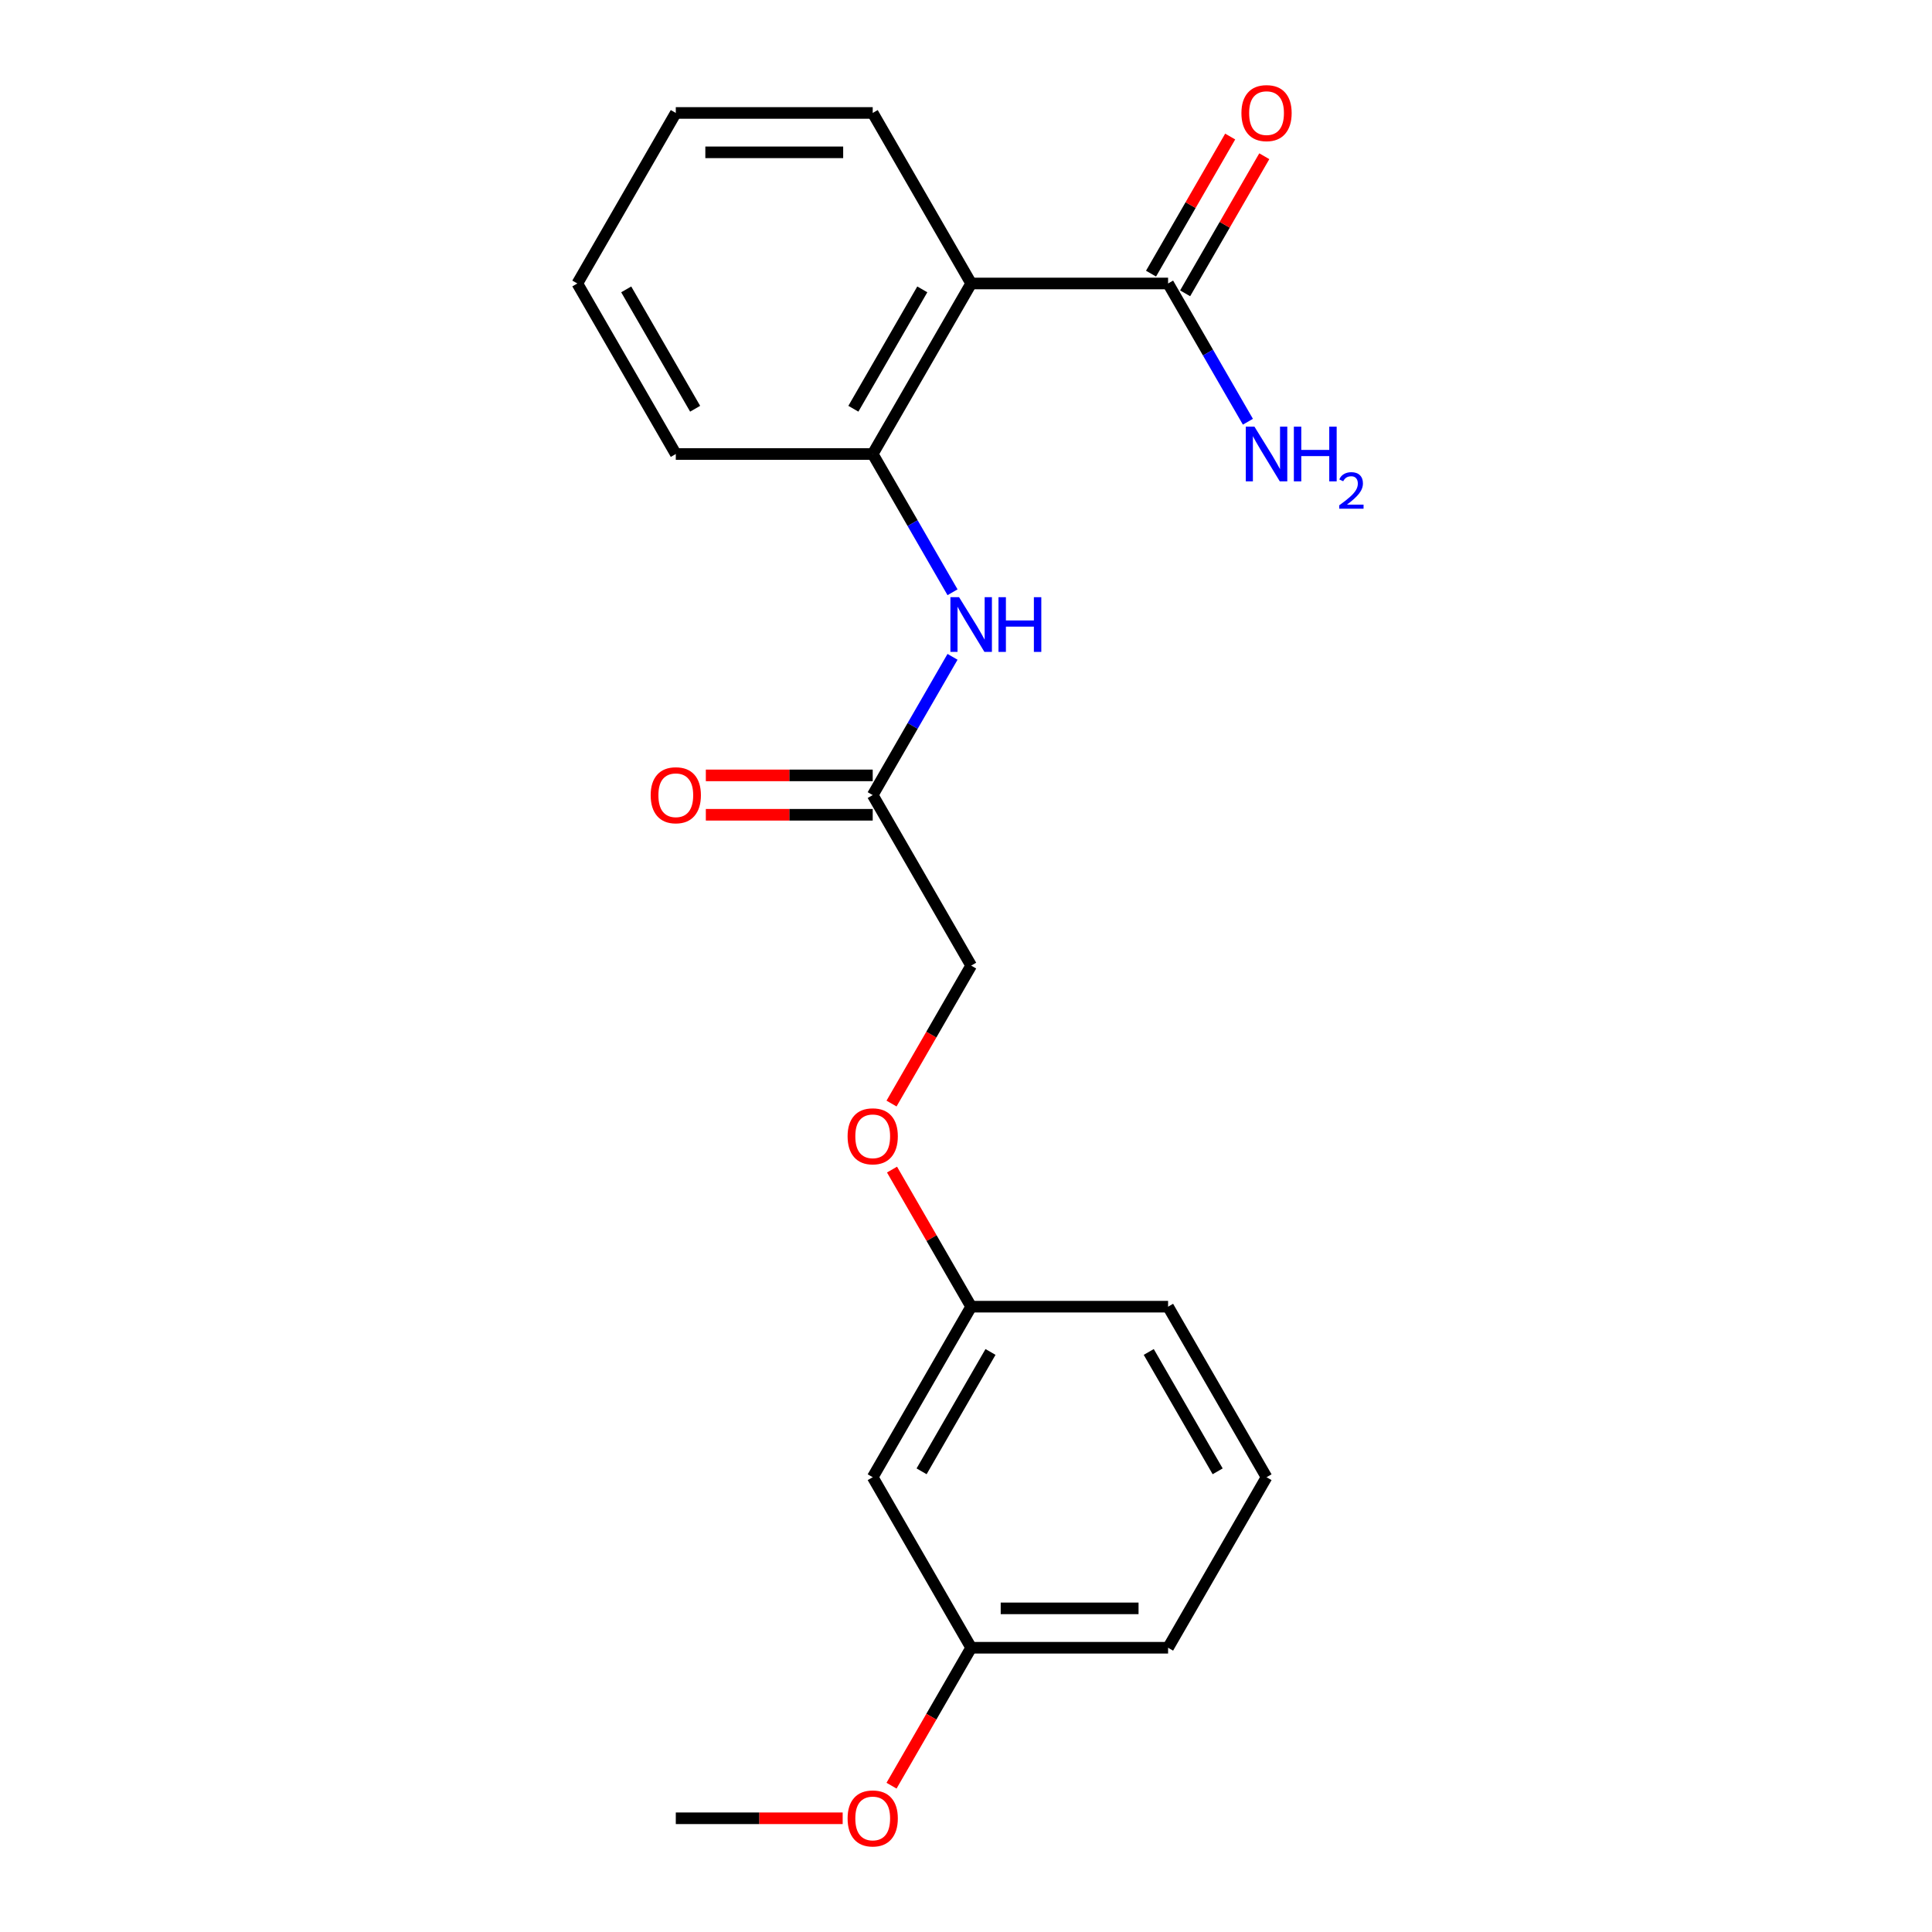 <?xml version='1.0' encoding='iso-8859-1'?>
<svg version='1.1' baseProfile='full'
              xmlns='http://www.w3.org/2000/svg'
                      xmlns:rdkit='http://www.rdkit.org/xml'
                      xmlns:xlink='http://www.w3.org/1999/xlink'
                  xml:space='preserve'
width='1000px' height='1000px' viewBox='0 0 1000 1000'>
<!-- END OF HEADER -->
<rect style='opacity:1.0;fill:#FFFFFF;stroke:none' width='1000' height='1000' x='0' y='0'> </rect>
<path class='bond-0' d='M 502.675,146.73 L 451.714,234.997' style='fill:none;fill-rule:evenodd;stroke:#000000;stroke-width:6px;stroke-linecap:butt;stroke-linejoin:miter;stroke-opacity:1' />
<path class='bond-0' d='M 477.378,149.778 L 441.705,211.565' style='fill:none;fill-rule:evenodd;stroke:#000000;stroke-width:6px;stroke-linecap:butt;stroke-linejoin:miter;stroke-opacity:1' />
<path class='bond-1' d='M 502.675,146.73 L 604.598,146.73' style='fill:none;fill-rule:evenodd;stroke:#000000;stroke-width:6px;stroke-linecap:butt;stroke-linejoin:miter;stroke-opacity:1' />
<path class='bond-12' d='M 502.675,146.73 L 451.714,58.462' style='fill:none;fill-rule:evenodd;stroke:#000000;stroke-width:6px;stroke-linecap:butt;stroke-linejoin:miter;stroke-opacity:1' />
<path class='bond-2' d='M 451.714,234.997 L 472.372,270.777' style='fill:none;fill-rule:evenodd;stroke:#000000;stroke-width:6px;stroke-linecap:butt;stroke-linejoin:miter;stroke-opacity:1' />
<path class='bond-2' d='M 472.372,270.777 L 493.029,306.557' style='fill:none;fill-rule:evenodd;stroke:#0000FF;stroke-width:6px;stroke-linecap:butt;stroke-linejoin:miter;stroke-opacity:1' />
<path class='bond-14' d='M 451.714,234.997 L 349.791,234.997' style='fill:none;fill-rule:evenodd;stroke:#000000;stroke-width:6px;stroke-linecap:butt;stroke-linejoin:miter;stroke-opacity:1' />
<path class='bond-4' d='M 613.425,151.826 L 633.909,116.346' style='fill:none;fill-rule:evenodd;stroke:#000000;stroke-width:6px;stroke-linecap:butt;stroke-linejoin:miter;stroke-opacity:1' />
<path class='bond-4' d='M 633.909,116.346 L 654.393,80.866' style='fill:none;fill-rule:evenodd;stroke:#FF0000;stroke-width:6px;stroke-linecap:butt;stroke-linejoin:miter;stroke-opacity:1' />
<path class='bond-4' d='M 595.771,141.634 L 616.256,106.154' style='fill:none;fill-rule:evenodd;stroke:#000000;stroke-width:6px;stroke-linecap:butt;stroke-linejoin:miter;stroke-opacity:1' />
<path class='bond-4' d='M 616.256,106.154 L 636.74,70.674' style='fill:none;fill-rule:evenodd;stroke:#FF0000;stroke-width:6px;stroke-linecap:butt;stroke-linejoin:miter;stroke-opacity:1' />
<path class='bond-7' d='M 604.598,146.73 L 625.256,182.509' style='fill:none;fill-rule:evenodd;stroke:#000000;stroke-width:6px;stroke-linecap:butt;stroke-linejoin:miter;stroke-opacity:1' />
<path class='bond-7' d='M 625.256,182.509 L 645.913,218.289' style='fill:none;fill-rule:evenodd;stroke:#0000FF;stroke-width:6px;stroke-linecap:butt;stroke-linejoin:miter;stroke-opacity:1' />
<path class='bond-3' d='M 493.029,339.973 L 472.372,375.753' style='fill:none;fill-rule:evenodd;stroke:#0000FF;stroke-width:6px;stroke-linecap:butt;stroke-linejoin:miter;stroke-opacity:1' />
<path class='bond-3' d='M 472.372,375.753 L 451.714,411.533' style='fill:none;fill-rule:evenodd;stroke:#000000;stroke-width:6px;stroke-linecap:butt;stroke-linejoin:miter;stroke-opacity:1' />
<path class='bond-5' d='M 451.714,401.34 L 408.527,401.34' style='fill:none;fill-rule:evenodd;stroke:#000000;stroke-width:6px;stroke-linecap:butt;stroke-linejoin:miter;stroke-opacity:1' />
<path class='bond-5' d='M 408.527,401.34 L 365.339,401.34' style='fill:none;fill-rule:evenodd;stroke:#FF0000;stroke-width:6px;stroke-linecap:butt;stroke-linejoin:miter;stroke-opacity:1' />
<path class='bond-5' d='M 451.714,421.725 L 408.527,421.725' style='fill:none;fill-rule:evenodd;stroke:#000000;stroke-width:6px;stroke-linecap:butt;stroke-linejoin:miter;stroke-opacity:1' />
<path class='bond-5' d='M 408.527,421.725 L 365.339,421.725' style='fill:none;fill-rule:evenodd;stroke:#FF0000;stroke-width:6px;stroke-linecap:butt;stroke-linejoin:miter;stroke-opacity:1' />
<path class='bond-9' d='M 451.714,411.533 L 502.675,499.8' style='fill:none;fill-rule:evenodd;stroke:#000000;stroke-width:6px;stroke-linecap:butt;stroke-linejoin:miter;stroke-opacity:1' />
<path class='bond-6' d='M 451.714,764.603 L 502.675,676.335' style='fill:none;fill-rule:evenodd;stroke:#000000;stroke-width:6px;stroke-linecap:butt;stroke-linejoin:miter;stroke-opacity:1' />
<path class='bond-6' d='M 477.012,761.555 L 512.685,699.768' style='fill:none;fill-rule:evenodd;stroke:#000000;stroke-width:6px;stroke-linecap:butt;stroke-linejoin:miter;stroke-opacity:1' />
<path class='bond-11' d='M 451.714,764.603 L 502.675,852.871' style='fill:none;fill-rule:evenodd;stroke:#000000;stroke-width:6px;stroke-linecap:butt;stroke-linejoin:miter;stroke-opacity:1' />
<path class='bond-8' d='M 461.453,571.2 L 482.064,535.5' style='fill:none;fill-rule:evenodd;stroke:#FF0000;stroke-width:6px;stroke-linecap:butt;stroke-linejoin:miter;stroke-opacity:1' />
<path class='bond-8' d='M 482.064,535.5 L 502.675,499.8' style='fill:none;fill-rule:evenodd;stroke:#000000;stroke-width:6px;stroke-linecap:butt;stroke-linejoin:miter;stroke-opacity:1' />
<path class='bond-10' d='M 461.707,605.376 L 482.191,640.856' style='fill:none;fill-rule:evenodd;stroke:#FF0000;stroke-width:6px;stroke-linecap:butt;stroke-linejoin:miter;stroke-opacity:1' />
<path class='bond-10' d='M 482.191,640.856 L 502.675,676.335' style='fill:none;fill-rule:evenodd;stroke:#000000;stroke-width:6px;stroke-linecap:butt;stroke-linejoin:miter;stroke-opacity:1' />
<path class='bond-16' d='M 502.675,676.335 L 604.598,676.335' style='fill:none;fill-rule:evenodd;stroke:#000000;stroke-width:6px;stroke-linecap:butt;stroke-linejoin:miter;stroke-opacity:1' />
<path class='bond-13' d='M 502.675,852.871 L 482.064,888.57' style='fill:none;fill-rule:evenodd;stroke:#000000;stroke-width:6px;stroke-linecap:butt;stroke-linejoin:miter;stroke-opacity:1' />
<path class='bond-13' d='M 482.064,888.57 L 461.453,924.27' style='fill:none;fill-rule:evenodd;stroke:#FF0000;stroke-width:6px;stroke-linecap:butt;stroke-linejoin:miter;stroke-opacity:1' />
<path class='bond-22' d='M 502.675,852.871 L 604.598,852.871' style='fill:none;fill-rule:evenodd;stroke:#000000;stroke-width:6px;stroke-linecap:butt;stroke-linejoin:miter;stroke-opacity:1' />
<path class='bond-22' d='M 517.964,832.486 L 589.31,832.486' style='fill:none;fill-rule:evenodd;stroke:#000000;stroke-width:6px;stroke-linecap:butt;stroke-linejoin:miter;stroke-opacity:1' />
<path class='bond-19' d='M 451.714,58.462 L 349.791,58.462' style='fill:none;fill-rule:evenodd;stroke:#000000;stroke-width:6px;stroke-linecap:butt;stroke-linejoin:miter;stroke-opacity:1' />
<path class='bond-19' d='M 436.426,78.847 L 365.08,78.847' style='fill:none;fill-rule:evenodd;stroke:#000000;stroke-width:6px;stroke-linecap:butt;stroke-linejoin:miter;stroke-opacity:1' />
<path class='bond-18' d='M 436.166,941.138 L 392.979,941.138' style='fill:none;fill-rule:evenodd;stroke:#FF0000;stroke-width:6px;stroke-linecap:butt;stroke-linejoin:miter;stroke-opacity:1' />
<path class='bond-18' d='M 392.979,941.138 L 349.791,941.138' style='fill:none;fill-rule:evenodd;stroke:#000000;stroke-width:6px;stroke-linecap:butt;stroke-linejoin:miter;stroke-opacity:1' />
<path class='bond-21' d='M 349.791,234.997 L 298.83,146.73' style='fill:none;fill-rule:evenodd;stroke:#000000;stroke-width:6px;stroke-linecap:butt;stroke-linejoin:miter;stroke-opacity:1' />
<path class='bond-21' d='M 359.801,211.565 L 324.128,149.778' style='fill:none;fill-rule:evenodd;stroke:#000000;stroke-width:6px;stroke-linecap:butt;stroke-linejoin:miter;stroke-opacity:1' />
<path class='bond-15' d='M 655.559,764.603 L 604.598,676.335' style='fill:none;fill-rule:evenodd;stroke:#000000;stroke-width:6px;stroke-linecap:butt;stroke-linejoin:miter;stroke-opacity:1' />
<path class='bond-15' d='M 630.262,761.555 L 594.589,699.768' style='fill:none;fill-rule:evenodd;stroke:#000000;stroke-width:6px;stroke-linecap:butt;stroke-linejoin:miter;stroke-opacity:1' />
<path class='bond-17' d='M 655.559,764.603 L 604.598,852.871' style='fill:none;fill-rule:evenodd;stroke:#000000;stroke-width:6px;stroke-linecap:butt;stroke-linejoin:miter;stroke-opacity:1' />
<path class='bond-20' d='M 349.791,58.462 L 298.83,146.73' style='fill:none;fill-rule:evenodd;stroke:#000000;stroke-width:6px;stroke-linecap:butt;stroke-linejoin:miter;stroke-opacity:1' />
<path  class='atom-3' d='M 496.415 309.105
L 505.695 324.105
Q 506.615 325.585, 508.095 328.265
Q 509.575 330.945, 509.655 331.105
L 509.655 309.105
L 513.415 309.105
L 513.415 337.425
L 509.535 337.425
L 499.575 321.025
Q 498.415 319.105, 497.175 316.905
Q 495.975 314.705, 495.615 314.025
L 495.615 337.425
L 491.935 337.425
L 491.935 309.105
L 496.415 309.105
' fill='#0000FF'/>
<path  class='atom-3' d='M 516.815 309.105
L 520.655 309.105
L 520.655 321.145
L 535.135 321.145
L 535.135 309.105
L 538.975 309.105
L 538.975 337.425
L 535.135 337.425
L 535.135 324.345
L 520.655 324.345
L 520.655 337.425
L 516.815 337.425
L 516.815 309.105
' fill='#0000FF'/>
<path  class='atom-5' d='M 642.559 58.542
Q 642.559 51.742, 645.919 47.942
Q 649.279 44.142, 655.559 44.142
Q 661.839 44.142, 665.199 47.942
Q 668.559 51.742, 668.559 58.542
Q 668.559 65.422, 665.159 69.342
Q 661.759 73.222, 655.559 73.222
Q 649.319 73.222, 645.919 69.342
Q 642.559 65.462, 642.559 58.542
M 655.559 70.022
Q 659.879 70.022, 662.199 67.142
Q 664.559 64.222, 664.559 58.542
Q 664.559 52.982, 662.199 50.182
Q 659.879 47.342, 655.559 47.342
Q 651.239 47.342, 648.879 50.142
Q 646.559 52.942, 646.559 58.542
Q 646.559 64.262, 648.879 67.142
Q 651.239 70.022, 655.559 70.022
' fill='#FF0000'/>
<path  class='atom-6' d='M 336.791 411.613
Q 336.791 404.813, 340.151 401.013
Q 343.511 397.213, 349.791 397.213
Q 356.071 397.213, 359.431 401.013
Q 362.791 404.813, 362.791 411.613
Q 362.791 418.493, 359.391 422.413
Q 355.991 426.293, 349.791 426.293
Q 343.551 426.293, 340.151 422.413
Q 336.791 418.533, 336.791 411.613
M 349.791 423.093
Q 354.111 423.093, 356.431 420.213
Q 358.791 417.293, 358.791 411.613
Q 358.791 406.053, 356.431 403.253
Q 354.111 400.413, 349.791 400.413
Q 345.471 400.413, 343.111 403.213
Q 340.791 406.013, 340.791 411.613
Q 340.791 417.333, 343.111 420.213
Q 345.471 423.093, 349.791 423.093
' fill='#FF0000'/>
<path  class='atom-8' d='M 649.299 220.837
L 658.579 235.837
Q 659.499 237.317, 660.979 239.997
Q 662.459 242.677, 662.539 242.837
L 662.539 220.837
L 666.299 220.837
L 666.299 249.157
L 662.419 249.157
L 652.459 232.757
Q 651.299 230.837, 650.059 228.637
Q 648.859 226.437, 648.499 225.757
L 648.499 249.157
L 644.819 249.157
L 644.819 220.837
L 649.299 220.837
' fill='#0000FF'/>
<path  class='atom-8' d='M 669.699 220.837
L 673.539 220.837
L 673.539 232.877
L 688.019 232.877
L 688.019 220.837
L 691.859 220.837
L 691.859 249.157
L 688.019 249.157
L 688.019 236.077
L 673.539 236.077
L 673.539 249.157
L 669.699 249.157
L 669.699 220.837
' fill='#0000FF'/>
<path  class='atom-8' d='M 693.232 248.164
Q 693.919 246.395, 695.555 245.418
Q 697.192 244.415, 699.463 244.415
Q 702.287 244.415, 703.871 245.946
Q 705.455 247.477, 705.455 250.196
Q 705.455 252.968, 703.396 255.556
Q 701.363 258.143, 697.139 261.205
L 705.772 261.205
L 705.772 263.317
L 693.179 263.317
L 693.179 261.548
Q 696.664 259.067, 698.723 257.219
Q 700.809 255.371, 701.812 253.708
Q 702.815 252.044, 702.815 250.328
Q 702.815 248.533, 701.918 247.53
Q 701.02 246.527, 699.463 246.527
Q 697.958 246.527, 696.955 247.134
Q 695.951 247.741, 695.239 249.088
L 693.232 248.164
' fill='#0000FF'/>
<path  class='atom-9' d='M 438.714 588.148
Q 438.714 581.348, 442.074 577.548
Q 445.434 573.748, 451.714 573.748
Q 457.994 573.748, 461.354 577.548
Q 464.714 581.348, 464.714 588.148
Q 464.714 595.028, 461.314 598.948
Q 457.914 602.828, 451.714 602.828
Q 445.474 602.828, 442.074 598.948
Q 438.714 595.068, 438.714 588.148
M 451.714 599.628
Q 456.034 599.628, 458.354 596.748
Q 460.714 593.828, 460.714 588.148
Q 460.714 582.588, 458.354 579.788
Q 456.034 576.948, 451.714 576.948
Q 447.394 576.948, 445.034 579.748
Q 442.714 582.548, 442.714 588.148
Q 442.714 593.868, 445.034 596.748
Q 447.394 599.628, 451.714 599.628
' fill='#FF0000'/>
<path  class='atom-14' d='M 438.714 941.218
Q 438.714 934.418, 442.074 930.618
Q 445.434 926.818, 451.714 926.818
Q 457.994 926.818, 461.354 930.618
Q 464.714 934.418, 464.714 941.218
Q 464.714 948.098, 461.314 952.018
Q 457.914 955.898, 451.714 955.898
Q 445.474 955.898, 442.074 952.018
Q 438.714 948.138, 438.714 941.218
M 451.714 952.698
Q 456.034 952.698, 458.354 949.818
Q 460.714 946.898, 460.714 941.218
Q 460.714 935.658, 458.354 932.858
Q 456.034 930.018, 451.714 930.018
Q 447.394 930.018, 445.034 932.818
Q 442.714 935.618, 442.714 941.218
Q 442.714 946.938, 445.034 949.818
Q 447.394 952.698, 451.714 952.698
' fill='#FF0000'/>
</svg>
